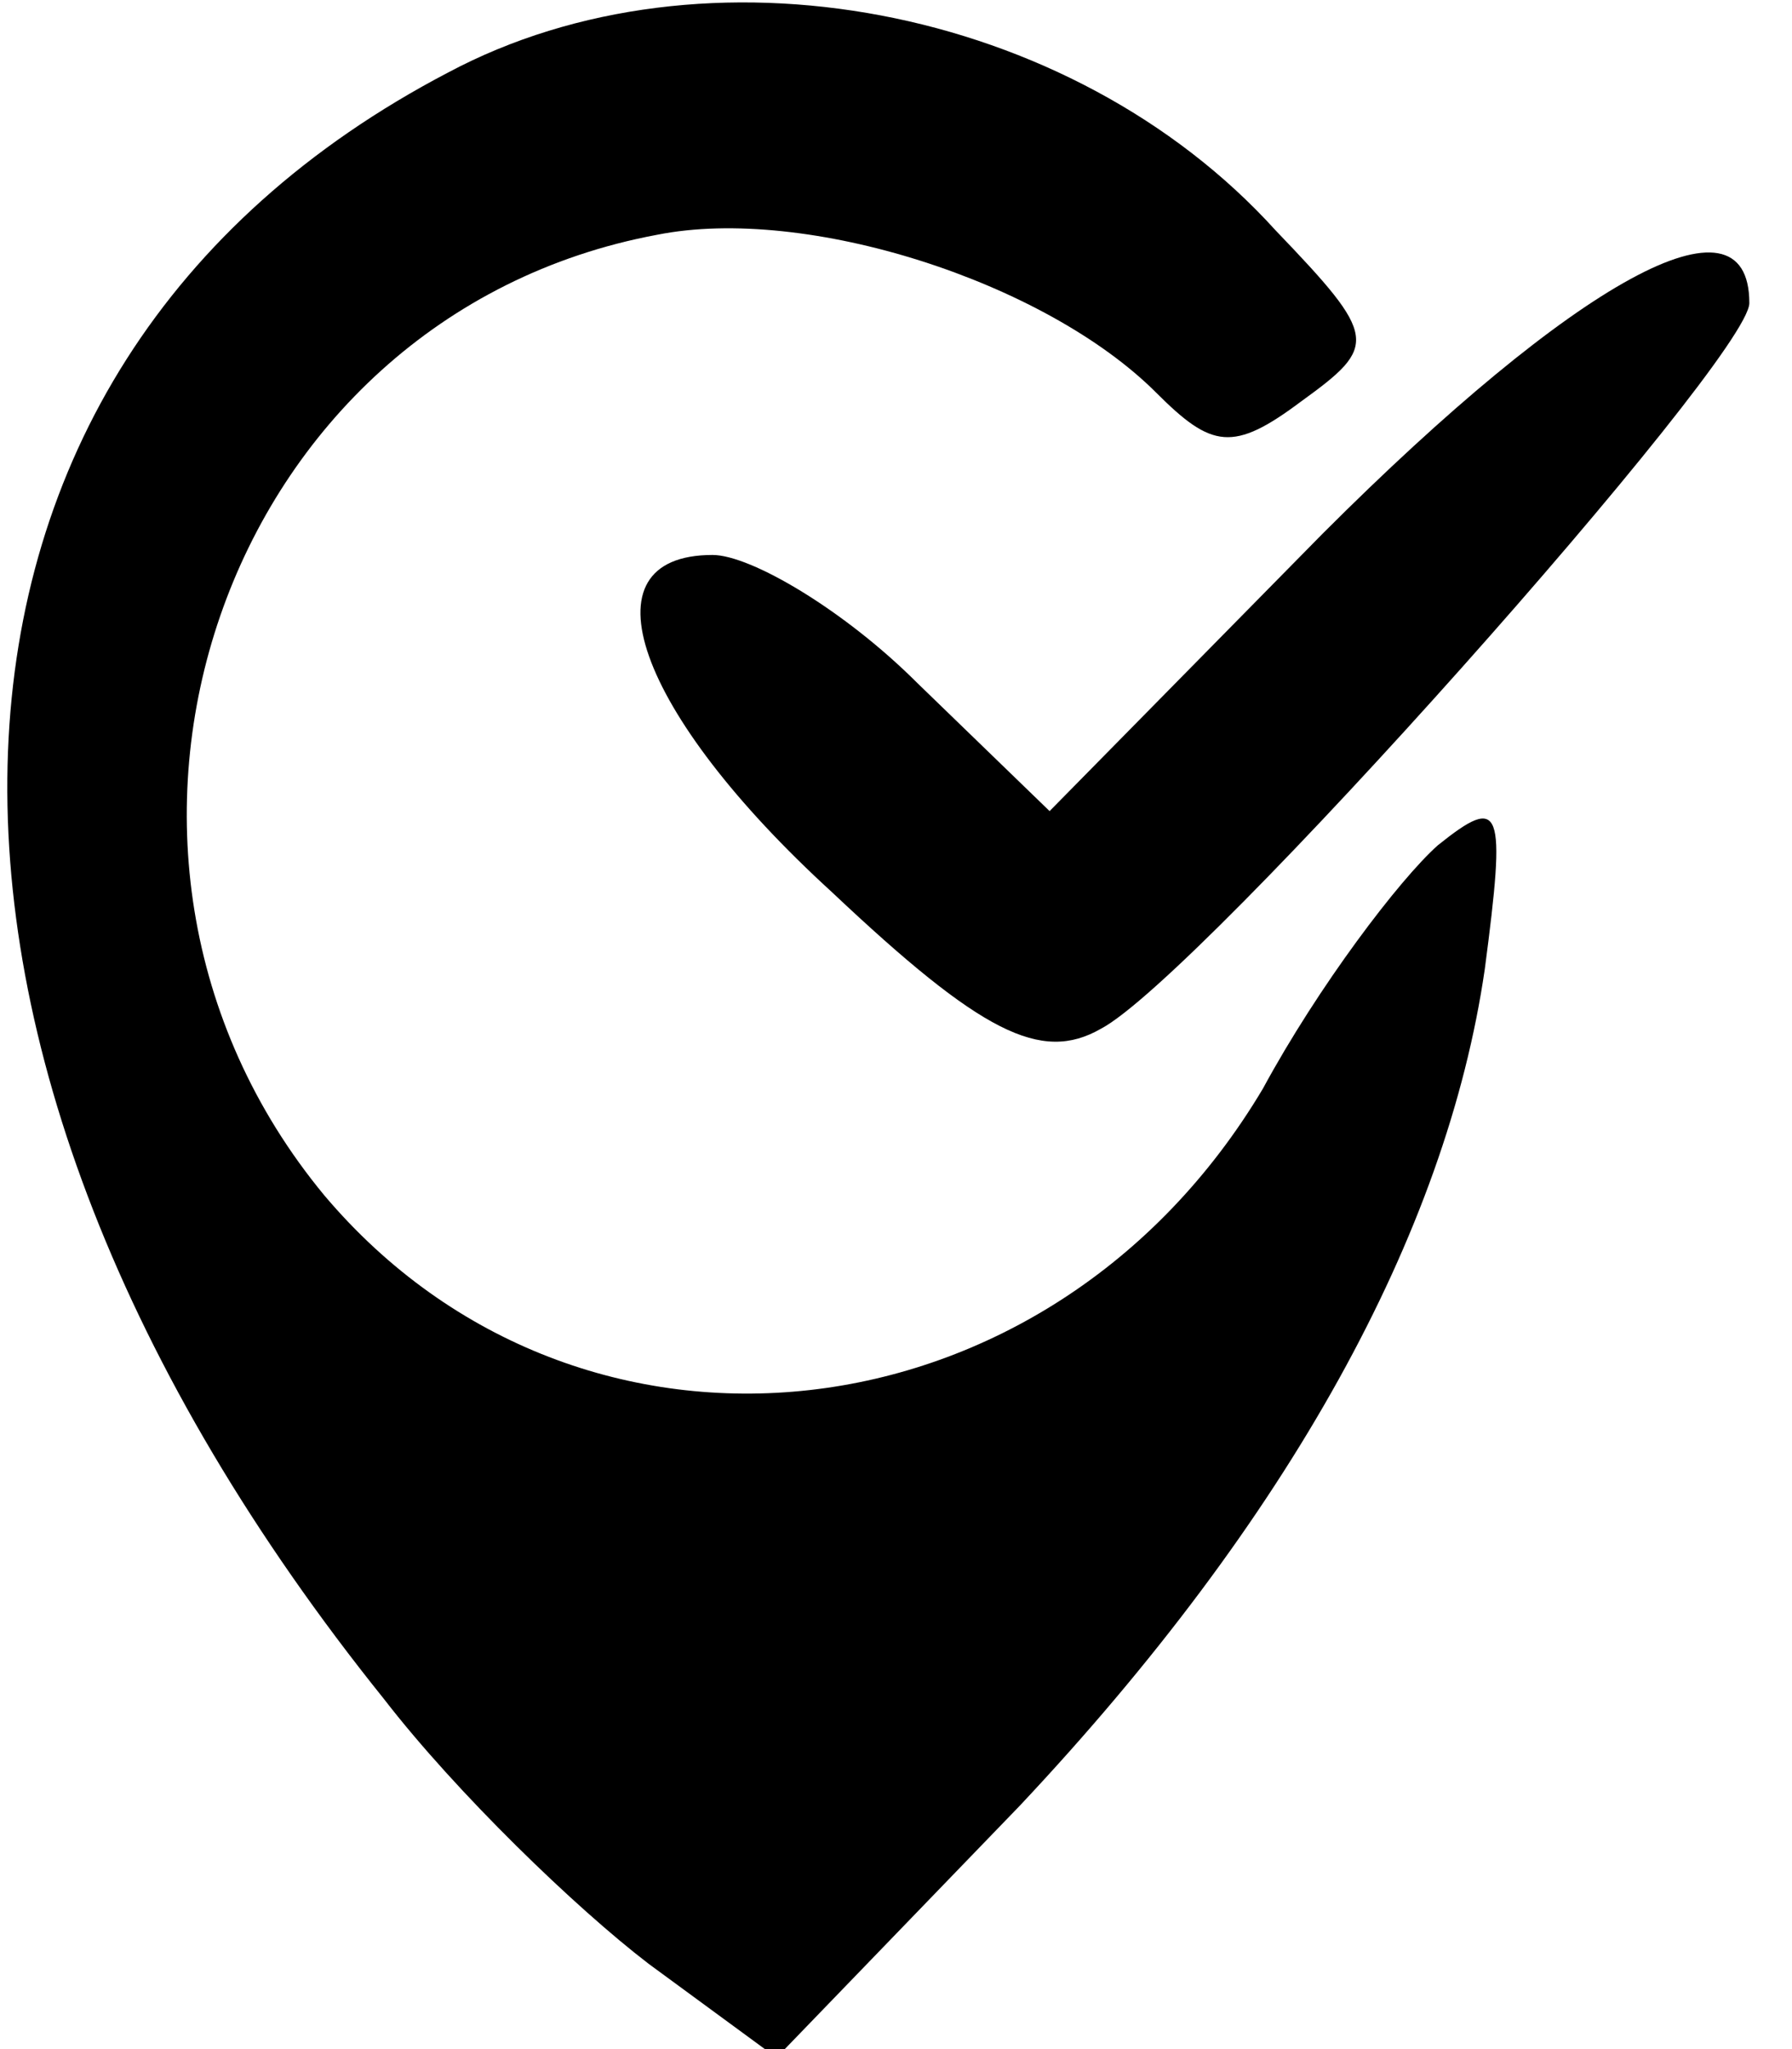 <?xml version="1.0" standalone="no"?>
<!DOCTYPE svg PUBLIC "-//W3C//DTD SVG 20010904//EN"
 "http://www.w3.org/TR/2001/REC-SVG-20010904/DTD/svg10.dtd">
<svg version="1.0" xmlns="http://www.w3.org/2000/svg"
 width="42pt" height="48pt" viewBox="0 0 42 48"
 preserveAspectRatio="xMidYMid meet">

<g transform="translate(0,48) scale(0.1,-0.1)"
fill="#000000" stroke="none">
<path d="M105 463 c-132 -69 -138 -228 -15 -381 17 -22 45 -49 62 -62 l30 -22
57 59 c63 67 100 134 109 196 5 38 4 41 -11 29 -9 -8 -28 -33 -41 -57 -50 -84
-160 -96 -220 -25 -67 81 -24 206 78 225 35 7 91 -11 117 -37 13 -13 18 -14
34 -2 18 13 18 15 -6 40 -48 53 -134 69 -194 37z"/>
<path d="M310 355 l-64 -65 -31 30 c-17 17 -39 30 -48 30 -31 0 -18 -37 28
-79 35 -33 49 -40 63 -32 23 12 152 157 152 170 0 28 -41 5 -100 -54z"/>
</g>
</svg>
